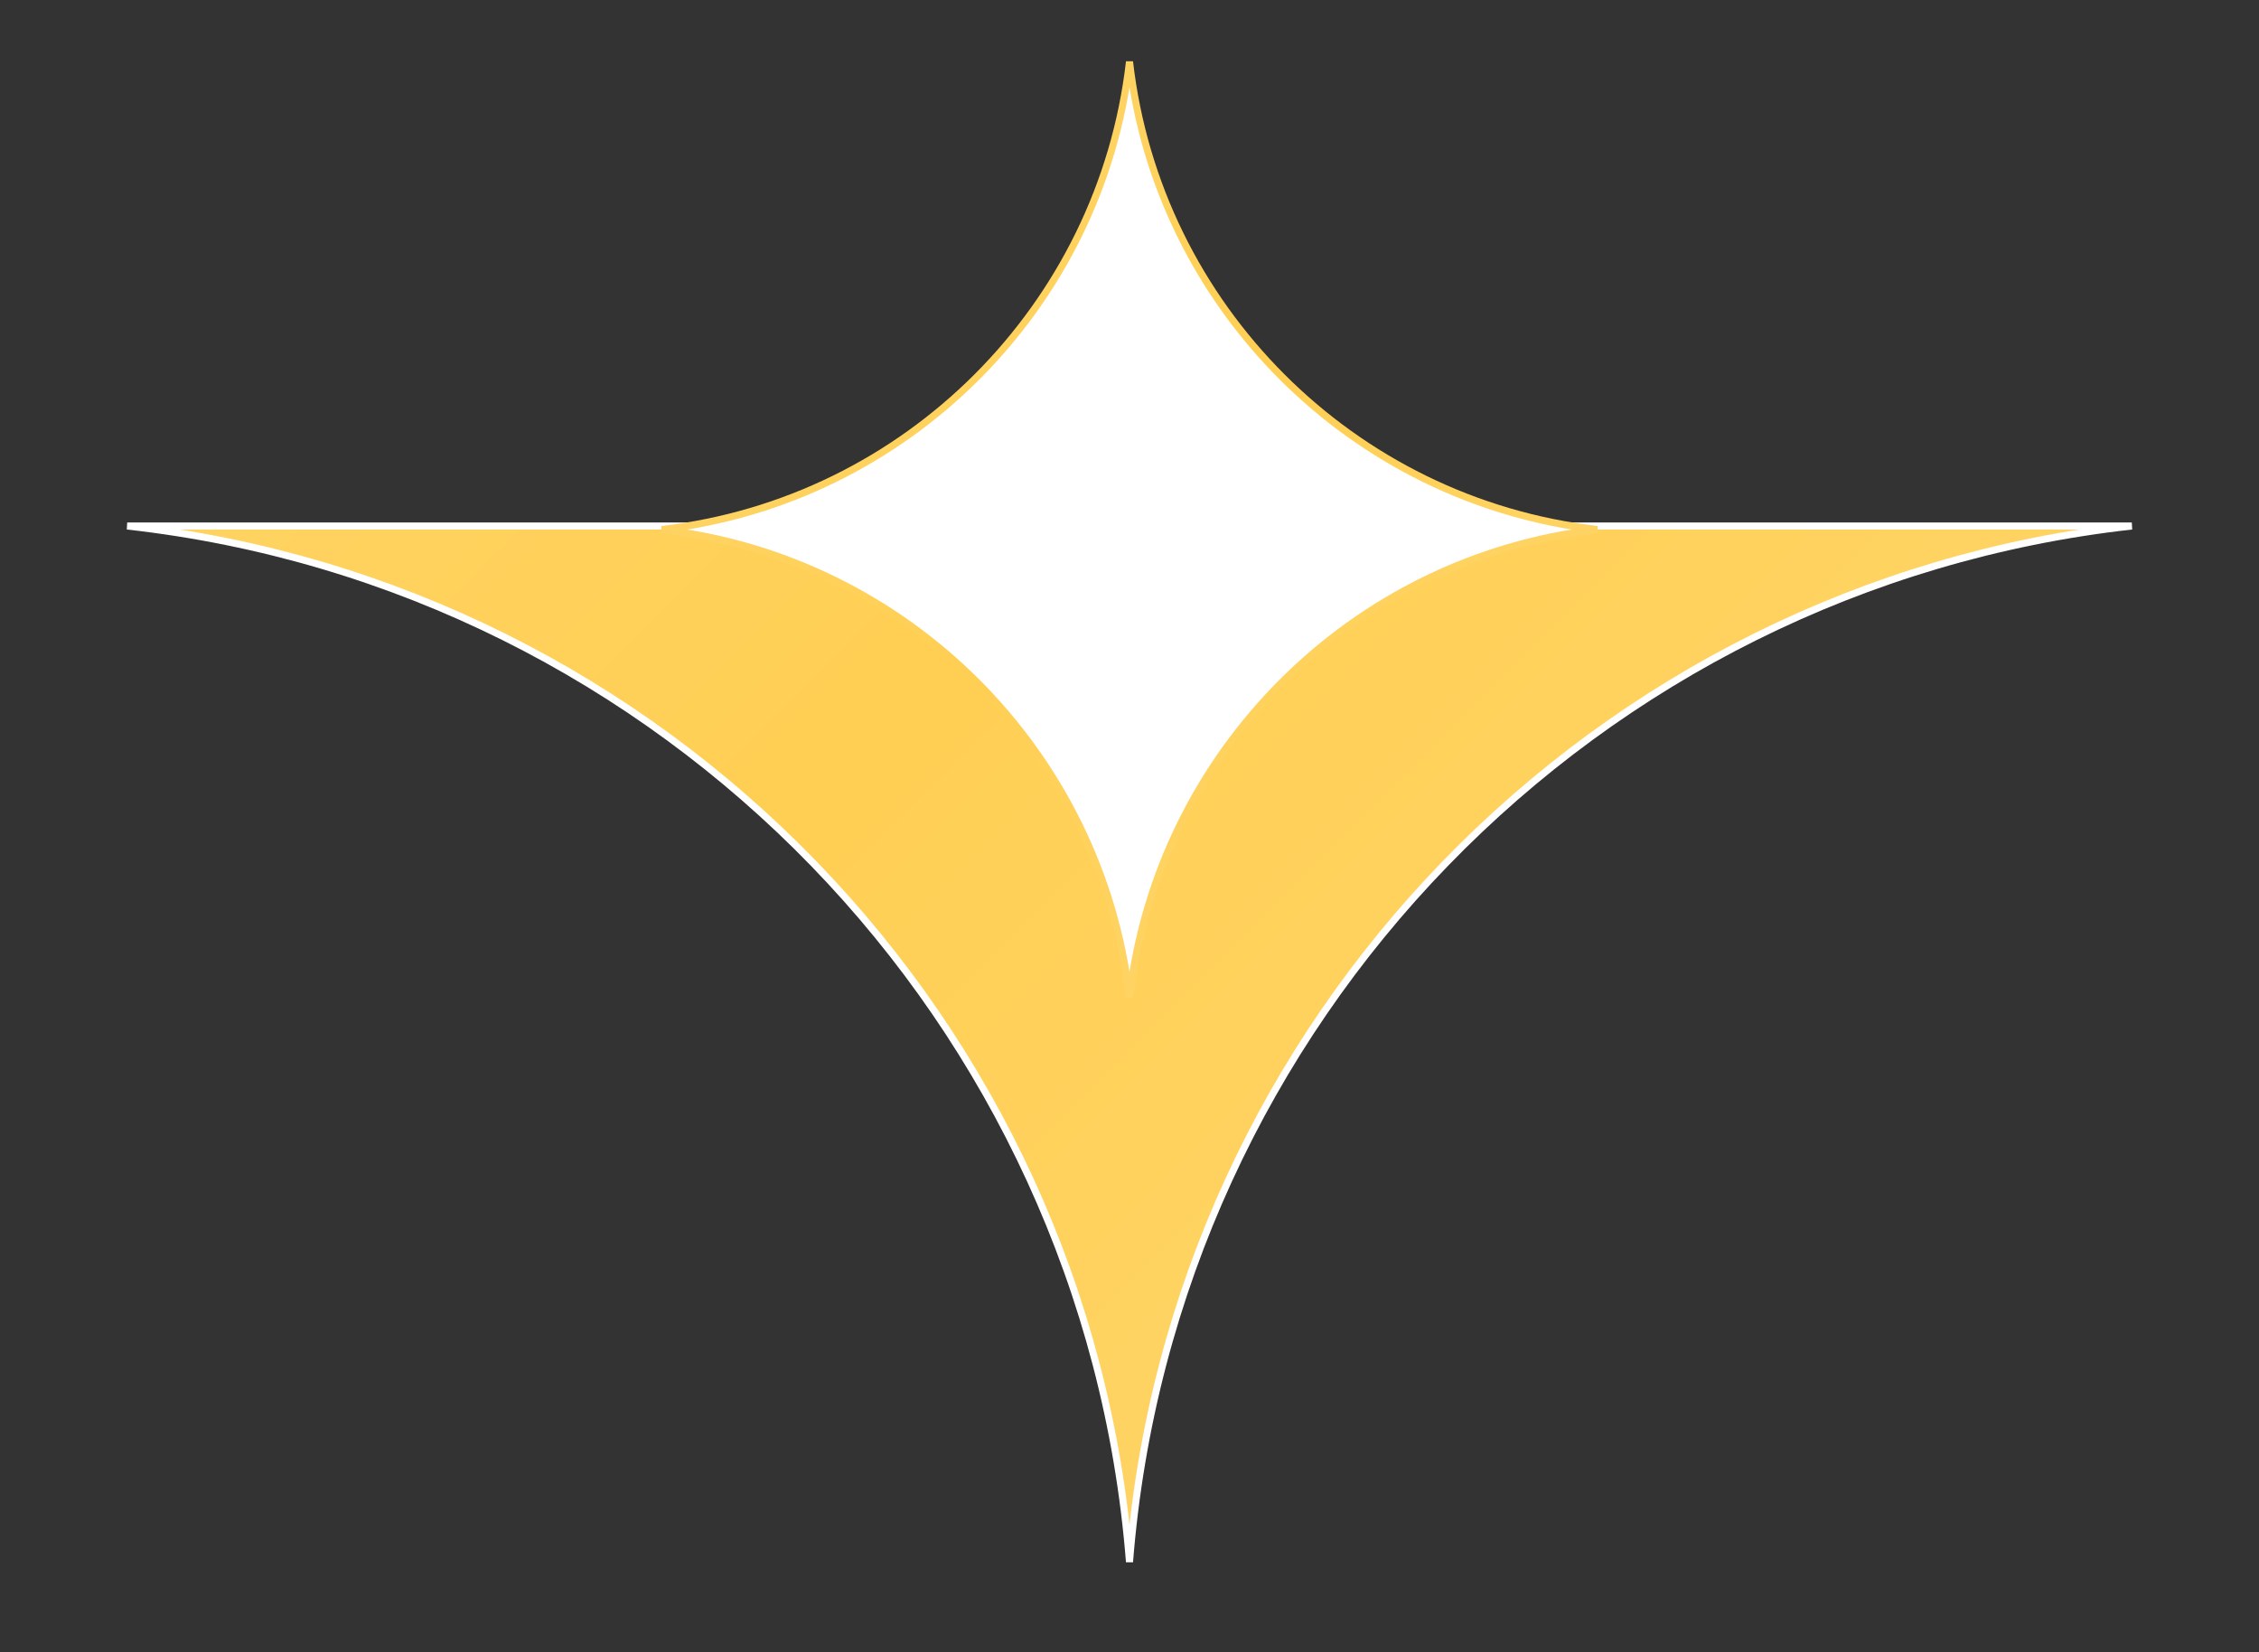<?xml version="1.0" encoding="UTF-8"?> <svg xmlns="http://www.w3.org/2000/svg" width="320" height="234" viewBox="0 0 320 234" fill="none"><rect x="0" y="0" width="320" height="234" fill="#333333" stroke="none"/> <path d="M160 221.238C153.966 144.533 94.007 82.989 18.017 74.5H18.513H19.687H20.854H22.013H23.166H24.311H25.448H26.579H27.703H28.819H29.929H31.031H32.126H33.215H34.296H35.37H36.438H37.499H38.553H39.6H40.64H41.673H42.7H43.72H44.734H45.741H46.741H47.735H48.722H49.702H50.677H51.644H52.606H53.561H54.509H55.452H56.388H57.318H58.241H59.158H60.07H60.975H61.874H62.766H63.653H64.534H65.409H66.278H67.141H67.998H68.849H69.695H70.534H71.368H72.196H73.018H73.835H74.646H75.452H76.251H77.046H77.835H78.618H79.396H80.168H80.935H81.697H82.453H83.204H83.95H84.69H85.425H86.156H86.88H87.6H88.315H89.025H89.729H90.429H91.123H91.813H92.498H93.177H93.852H94.523H95.188H95.849H96.504H97.156H97.802H98.444H99.081H99.714H100.342H100.966H101.585H102.2H102.81H103.416H104.017H104.615H105.208H105.796H106.38H106.961H107.537H108.108H108.676H109.24H109.799H110.355H110.906H111.454H111.998H112.537H113.073H113.605H114.133H114.658H115.178H115.695H116.209H116.718H117.224H117.726H118.225H118.72H119.212H119.7H120.185H120.667H121.145H121.619H122.091H122.559H123.023H123.485H123.943H124.398H124.85H125.299H125.745H126.188H126.627H127.064H127.498H127.929H128.357H128.782H129.204H129.623H130.04H130.454H130.865H131.274H131.68H132.083H132.483H132.882H133.277H133.67H134.061H134.449H134.835H135.218H135.599H135.978H136.354H136.728H137.1H137.47H137.837H138.203H138.566H138.927H139.286H139.643H139.999H140.352H140.703H141.052H141.4H141.746H142.09H142.432H142.772H143.111H143.448H143.783H144.117H144.449H144.78H145.109H145.436H145.762H146.087H146.41H146.732H147.053H147.372H147.69H148.007H148.322H148.637H148.95H149.262H149.573H149.883H150.191H150.499H150.806H151.112H151.417H151.721H152.024H152.327H152.628H152.929H153.229H153.529H153.827H154.125H154.423H154.72H155.016H155.312H155.607H155.902H156.197H156.491H156.785H157.078H157.371H157.664H157.956H158.249H158.541H158.833H159.125H159.417H159.708H160H160.292H160.583H160.875H161.167H161.459H161.751H162.044H162.336H162.629H162.922H163.215H163.509H163.803H164.098H164.393H164.688H164.984H165.28H165.577H165.875H166.173H166.471H166.771H167.071H167.372H167.673H167.976H168.279H168.583H168.888H169.194H169.501H169.809H170.117H170.427H170.738H171.05H171.363H171.678H171.993H172.31H172.628H172.947H173.268H173.59H173.913H174.238H174.564H174.891H175.22H175.551H175.883H176.217H176.552H176.889H177.228H177.568H177.91H178.254H178.6H178.948H179.297H179.648H180.001H180.357H180.714H181.073H181.434H181.797H182.163H182.53H182.9H183.272H183.646H184.022H184.401H184.782H185.165H185.551H185.939H186.33H186.723H187.118H187.517H187.917H188.32H188.726H189.135H189.546H189.96H190.377H190.796H191.218H191.643H192.071H192.502H192.936H193.373H193.812H194.255H194.701H195.15H195.602H196.057H196.515H196.977H197.441H197.909H198.381H198.855H199.333H199.815H200.3H200.788H201.28H201.775H202.274H202.776H203.282H203.791H204.305H204.822H205.342H205.867H206.395H206.927H207.463H208.002H208.546H209.094H209.645H210.201H210.76H211.324H211.892H212.463H213.039H213.62H214.204H214.792H215.385H215.983H216.584H217.19H217.8H218.415H219.034H219.658H220.286H220.919H221.556H222.198H222.844H223.495H224.151H224.812H225.477H226.148H226.823H227.502H228.187H228.877H229.571H230.271H230.976H231.685H232.4H233.12H233.844H234.575H235.31H236.05H236.796H237.547H238.303H239.065H239.832H240.604H241.382H242.165H242.954H243.748H244.548H245.354H246.165H246.982H247.804H248.632H249.466H250.305H251.151H252.002H252.859H253.722H254.591H255.466H256.347H257.234H258.126H259.025H259.93H260.842H261.759H262.683H263.612H264.548H265.491H266.439H267.394H268.356H269.323H270.298H271.278H272.265H273.259H274.259H275.266H276.28H277.3H278.327H279.36H280.4H281.447H282.501H283.562H284.63H285.704H286.785H287.874H288.969H290.071H291.181H292.297H293.421H294.551H295.689H296.834H297.987H299.146H300.313H301.487H301.983C225.993 82.989 166.034 144.533 160 221.238Z" fill="url(#paint0_linear_1302_412)" stroke="white"></path> <path d="M160 141.264C156 106.548 128.452 79 93.736 75C128.452 71 156 43.452 160 8.736C164 43.452 191.548 71 226.264 75C191.548 79 164 106.548 160 141.264Z" fill="white" stroke="url(#paint1_linear_1302_412)"></path> <defs> <linearGradient id="paint0_linear_1302_412" x1="0" y1="-86" x2="320" y2="234" gradientUnits="userSpaceOnUse"> <stop stop-color="#FFD977"></stop> <stop offset="0.489" stop-color="#FFCF53"></stop> <stop offset="1" stop-color="#FFD977"></stop> </linearGradient> <linearGradient id="paint1_linear_1302_412" x1="85" y1="0" x2="235" y2="150" gradientUnits="userSpaceOnUse"> <stop stop-color="#FFD977"></stop> <stop offset="0.489" stop-color="#FFCF53"></stop> <stop offset="1" stop-color="#FFD977"></stop> </linearGradient> </defs> </svg> 